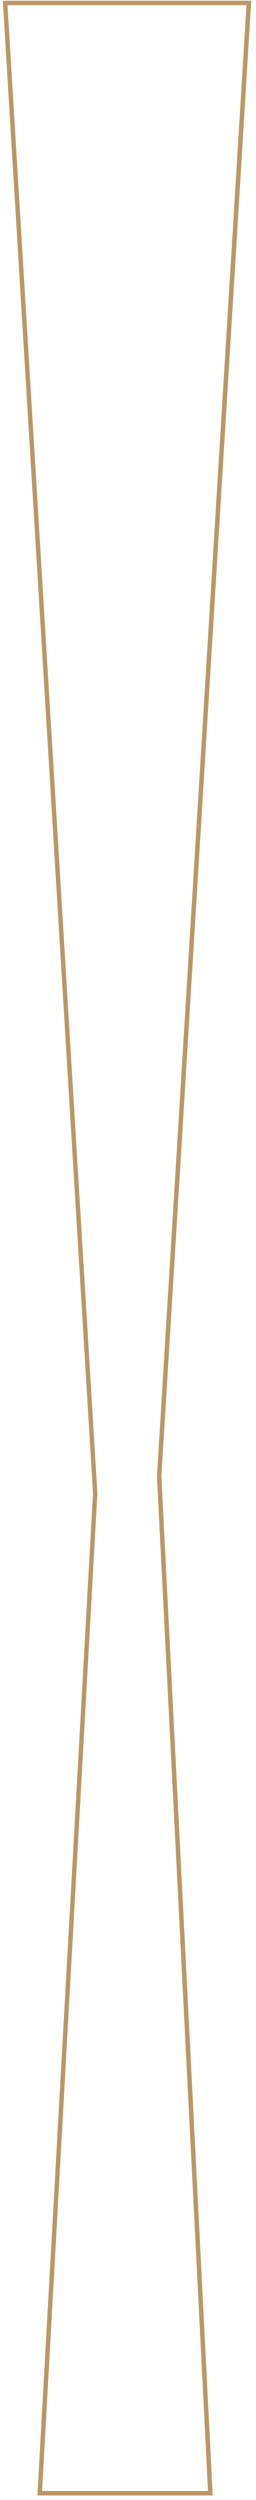 <svg width="43" height="419" viewBox="0 0 43 419" fill="none" xmlns="http://www.w3.org/2000/svg">
<path d="M35.73 418.23H6.28L15.62 250.28L0.47 0.12H42.2L42.18 0.52L27.11 247.44L35.73 418.24V418.23ZM7.07 417.48H34.94L26.36 247.43L41.4 0.87H1.26L16.36 250.28L7.07 417.48Z" fill="#BB9765"/>
</svg>
